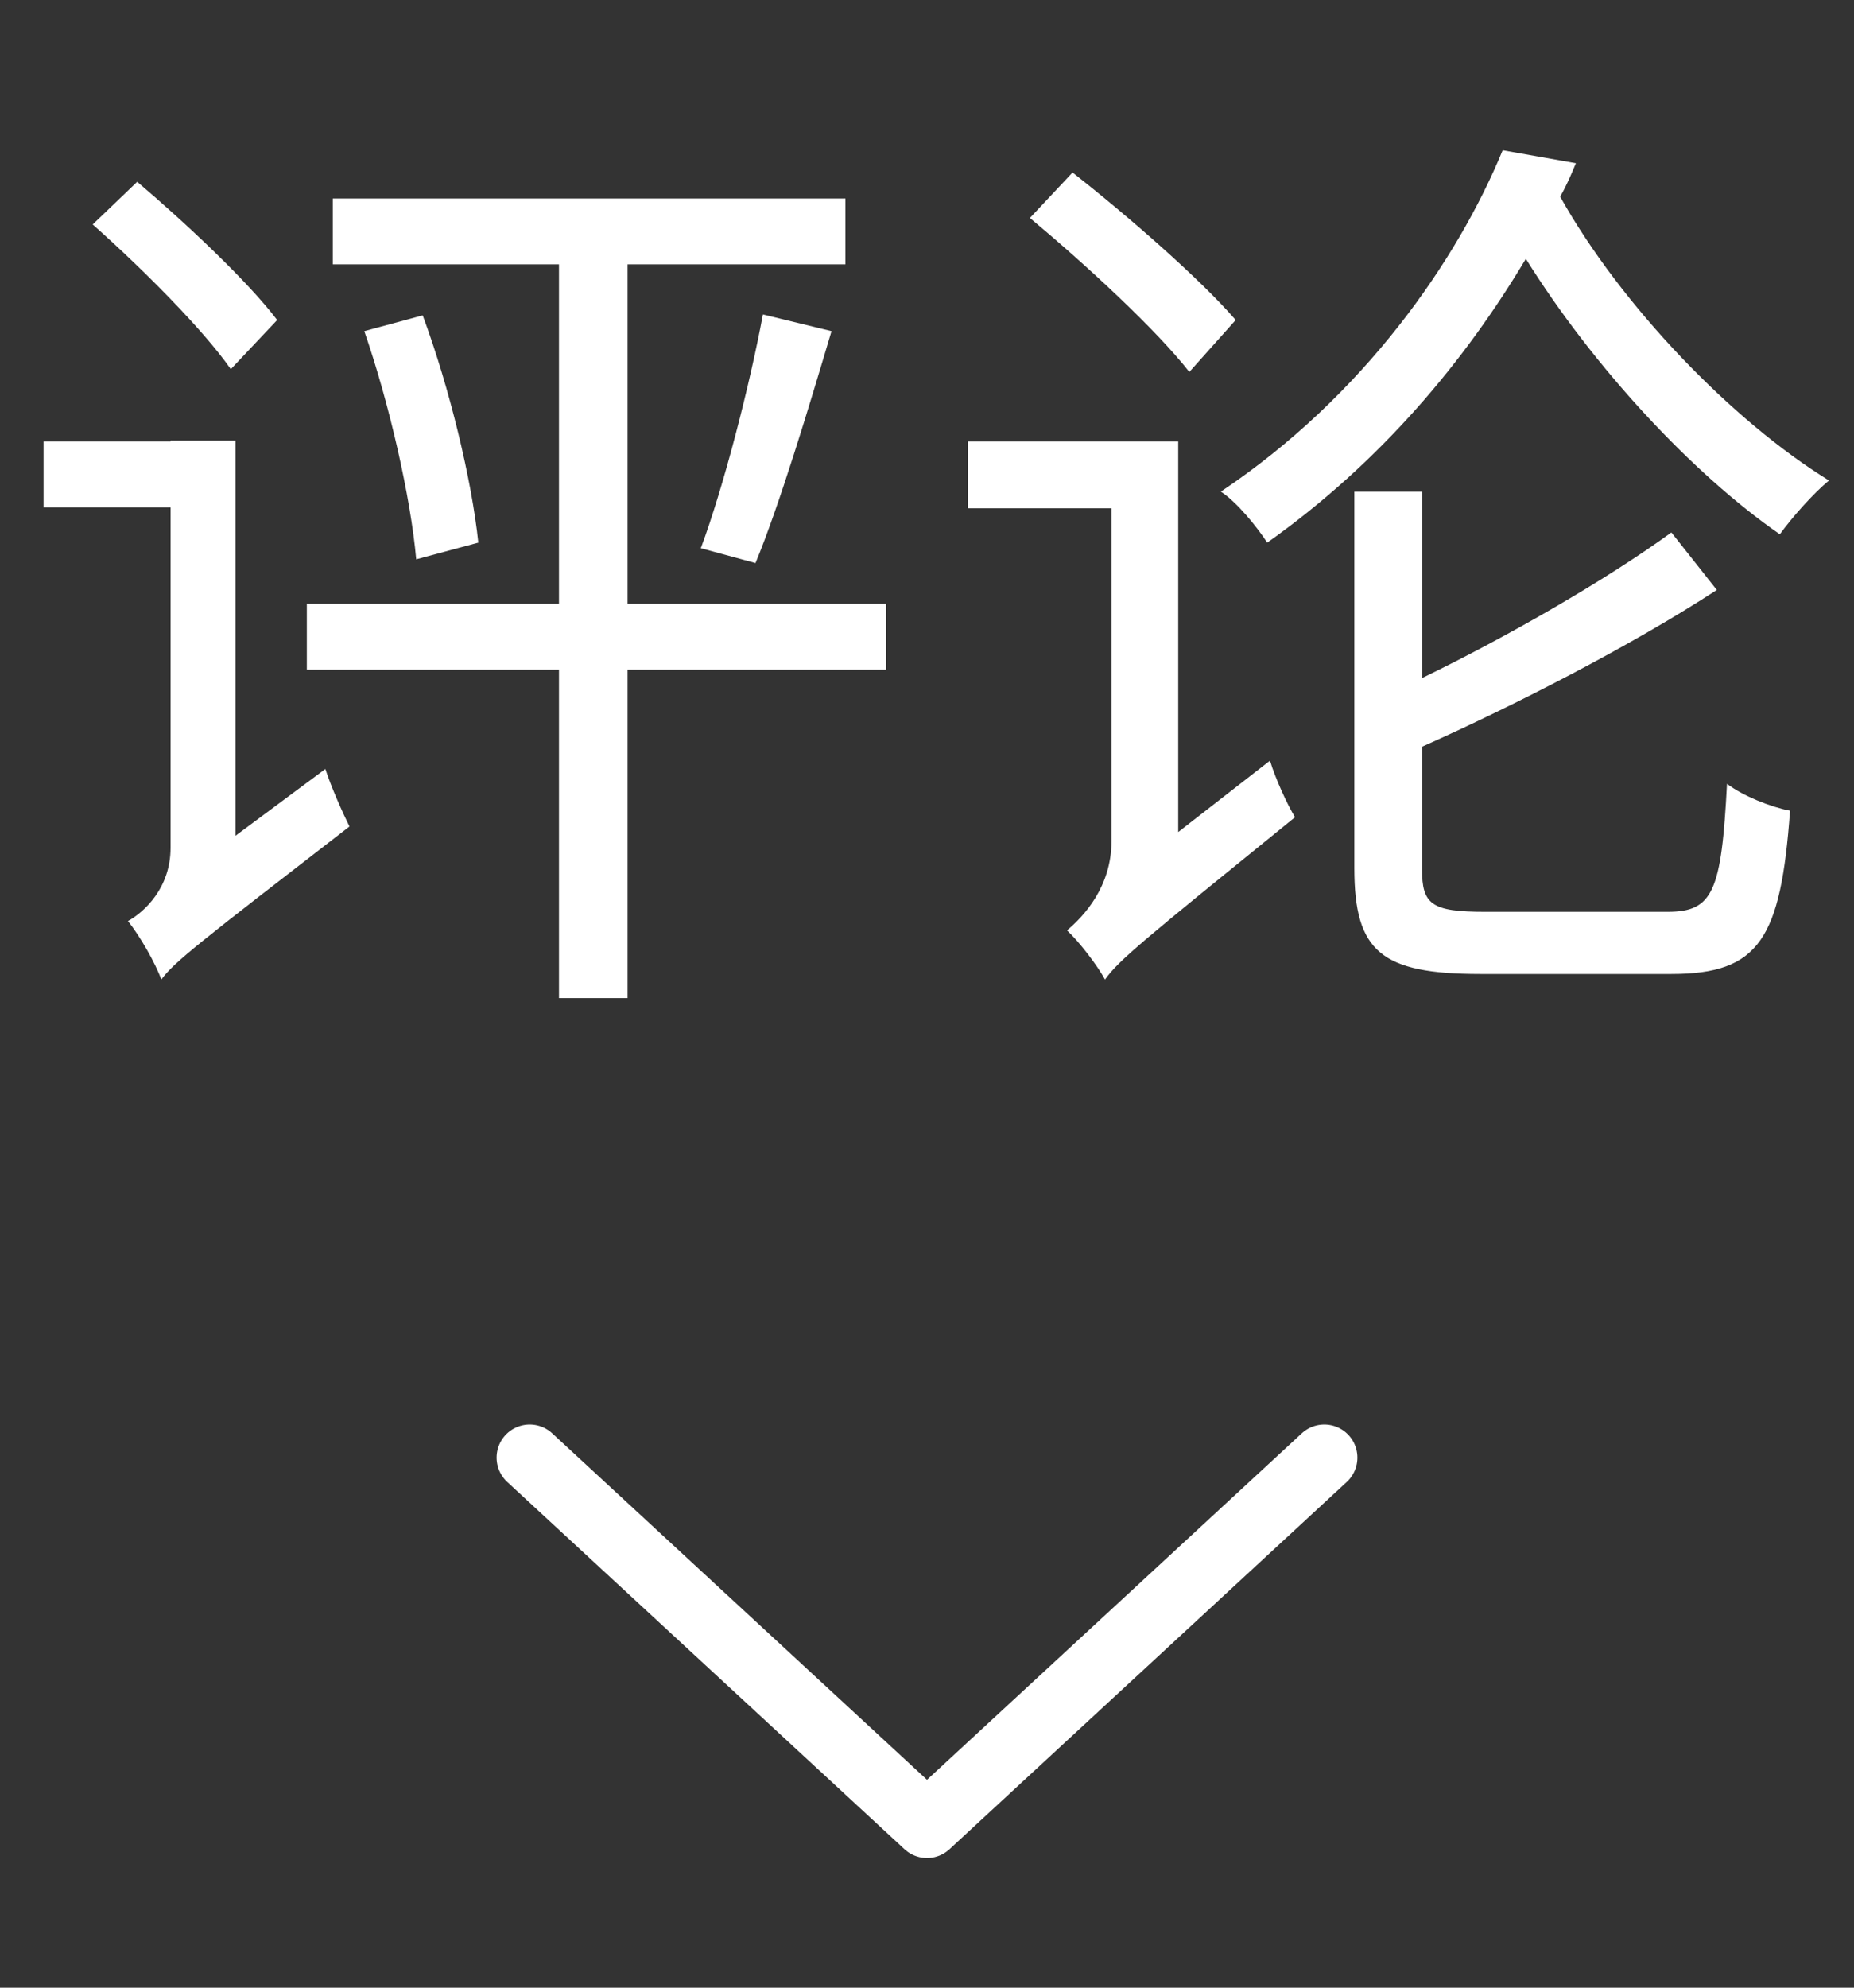 <svg width="28" height="30" viewBox="0 0 28 30" fill="none" xmlns="http://www.w3.org/2000/svg">
<rect x="0" y="0" width="28" height="30" fill="#333333" stroke="none"/>
<path d="M4.186 4.83L3.486 5.572C3.066 4.97 2.142 4.046 1.4 3.388L2.072 2.744C2.814 3.374 3.752 4.256 4.186 4.83ZM3.556 12.614L4.914 11.606C4.998 11.872 5.18 12.278 5.278 12.474C2.996 14.238 2.632 14.518 2.436 14.784C2.352 14.546 2.114 14.126 1.932 13.902C2.184 13.762 2.576 13.398 2.576 12.796V7.658H0.658V6.664H2.576V6.65H3.556V12.614ZM13.384 9.114V10.108H9.478V15.064H8.442V10.108H4.634V9.114H8.442V3.99H5.026V2.996H12.768V3.99H9.478V9.114H13.384ZM5.502 4.998L6.384 4.76C6.79 5.852 7.126 7.252 7.224 8.19L6.286 8.442C6.202 7.504 5.88 6.09 5.502 4.998ZM11.41 8.498L10.584 8.274C10.934 7.336 11.326 5.796 11.522 4.746L12.558 4.998C12.208 6.174 11.774 7.616 11.41 8.498ZM18.662 4.83L17.962 5.614C17.458 4.97 16.394 3.99 15.554 3.29L16.198 2.604C17.038 3.262 18.13 4.214 18.662 4.83ZM17.794 12.558L19.18 11.48C19.264 11.76 19.446 12.152 19.558 12.334C17.262 14.196 16.898 14.49 16.688 14.784C16.576 14.574 16.296 14.21 16.114 14.042C16.366 13.832 16.786 13.384 16.786 12.698V7.672H14.616V6.664H17.794V12.558ZM22.428 13.762H25.186C25.872 13.762 25.998 13.454 26.082 11.83C26.32 12.012 26.74 12.18 27.034 12.236C26.894 14.168 26.572 14.7 25.242 14.7H22.358C20.86 14.7 20.454 14.364 20.454 13.104V7.42H21.476V10.234C22.75 9.618 24.262 8.75 25.242 8.036L25.928 8.904C24.64 9.744 22.862 10.654 21.476 11.27V13.118C21.476 13.65 21.616 13.762 22.428 13.762ZM22.694 2.268L23.8 2.464C23.73 2.632 23.66 2.8 23.562 2.968C24.486 4.62 26.166 6.356 27.622 7.252C27.384 7.448 27.062 7.812 26.88 8.064C25.564 7.154 24.066 5.544 23.044 3.906C22.134 5.432 20.86 6.972 19.138 8.19C18.984 7.952 18.676 7.574 18.438 7.42C20.594 5.978 22.008 3.934 22.694 2.268Z" fill="white"/>
<path d="M20 22L14 27.543L8 22" stroke="white" stroke-linecap="round" stroke-linejoin="round"/>
</svg>
